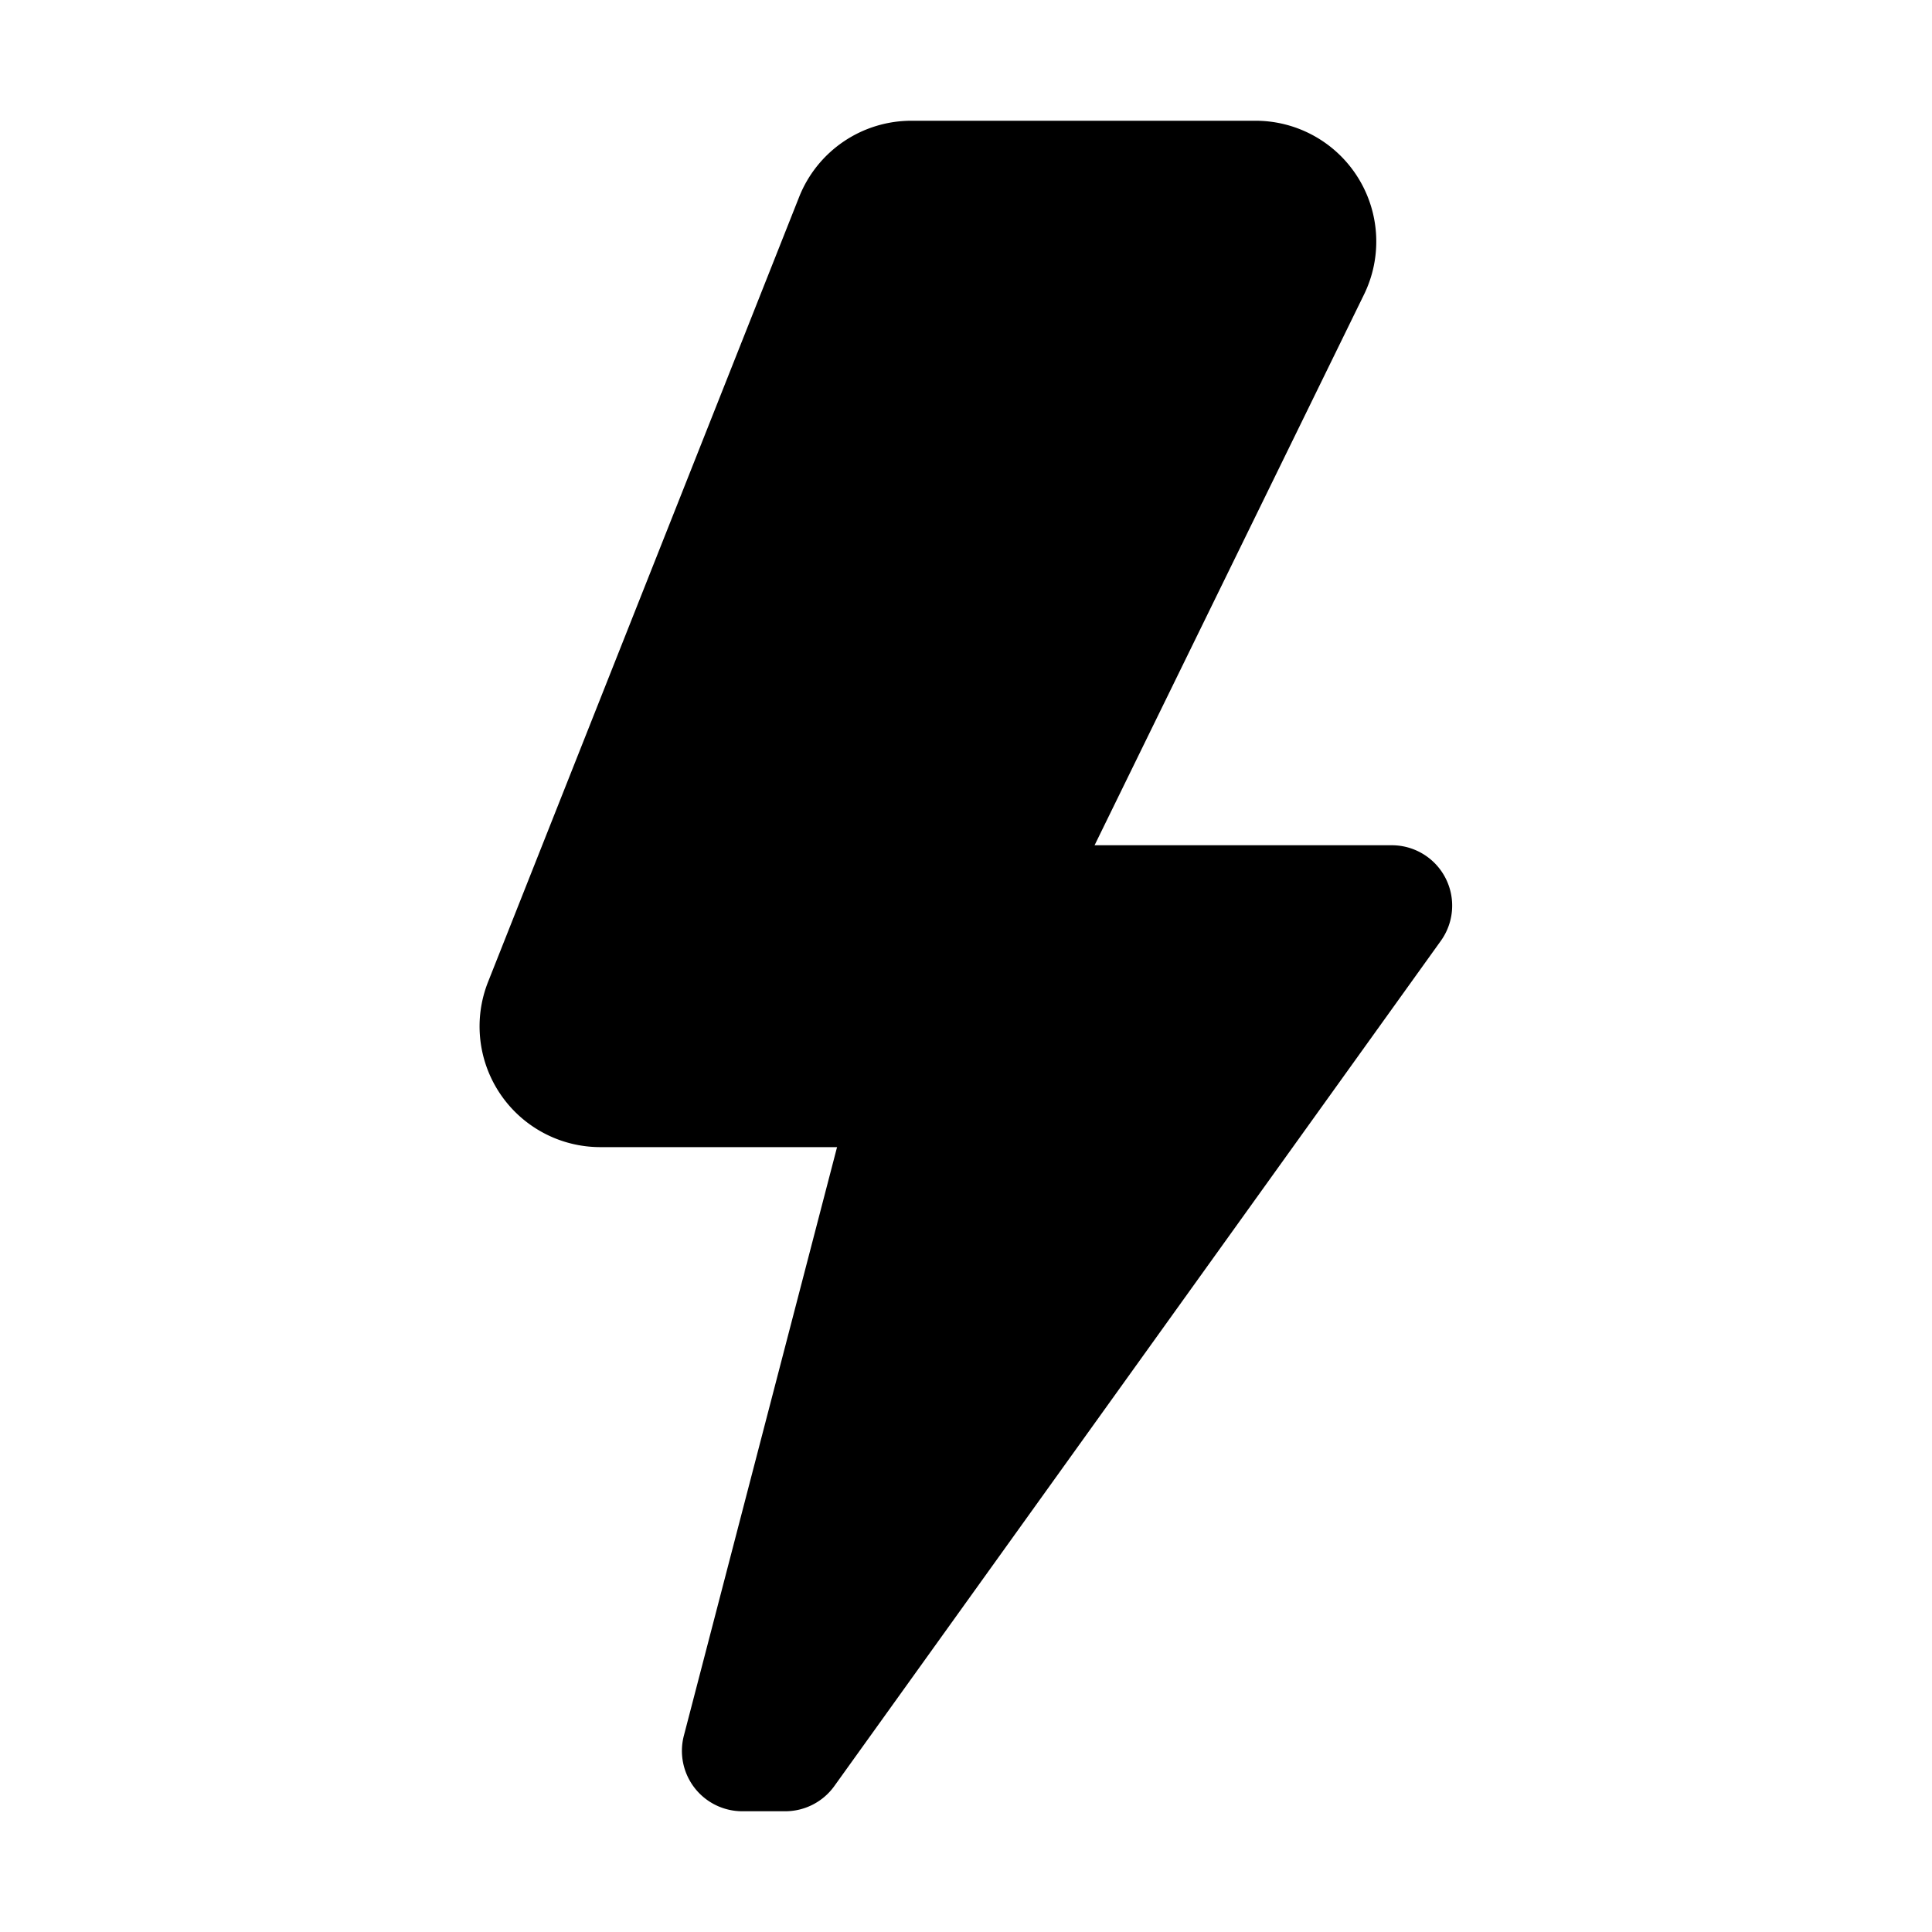 <svg width="32" height="32" viewBox="0 0 32 32" fill="none" xmlns="http://www.w3.org/2000/svg"><path d="M13.236 3.263A2 2 0 0 1 15.096 2h5.7a2 2 0 0 1 1.796 2.879l-6.36 13A2 2 0 0 1 14.437 19H9.944a2 2 0 0 1-1.86-2.737z" fill="#000"/><path d="M14.971 14.748A1 1 0 0 1 15.94 14h7.113a1 1 0 0 1 .812 1.583l-10.046 14a1 1 0 0 1-.812.417h-.712a1 1 0 0 1-.968-1.252z" fill="#000"/></svg>